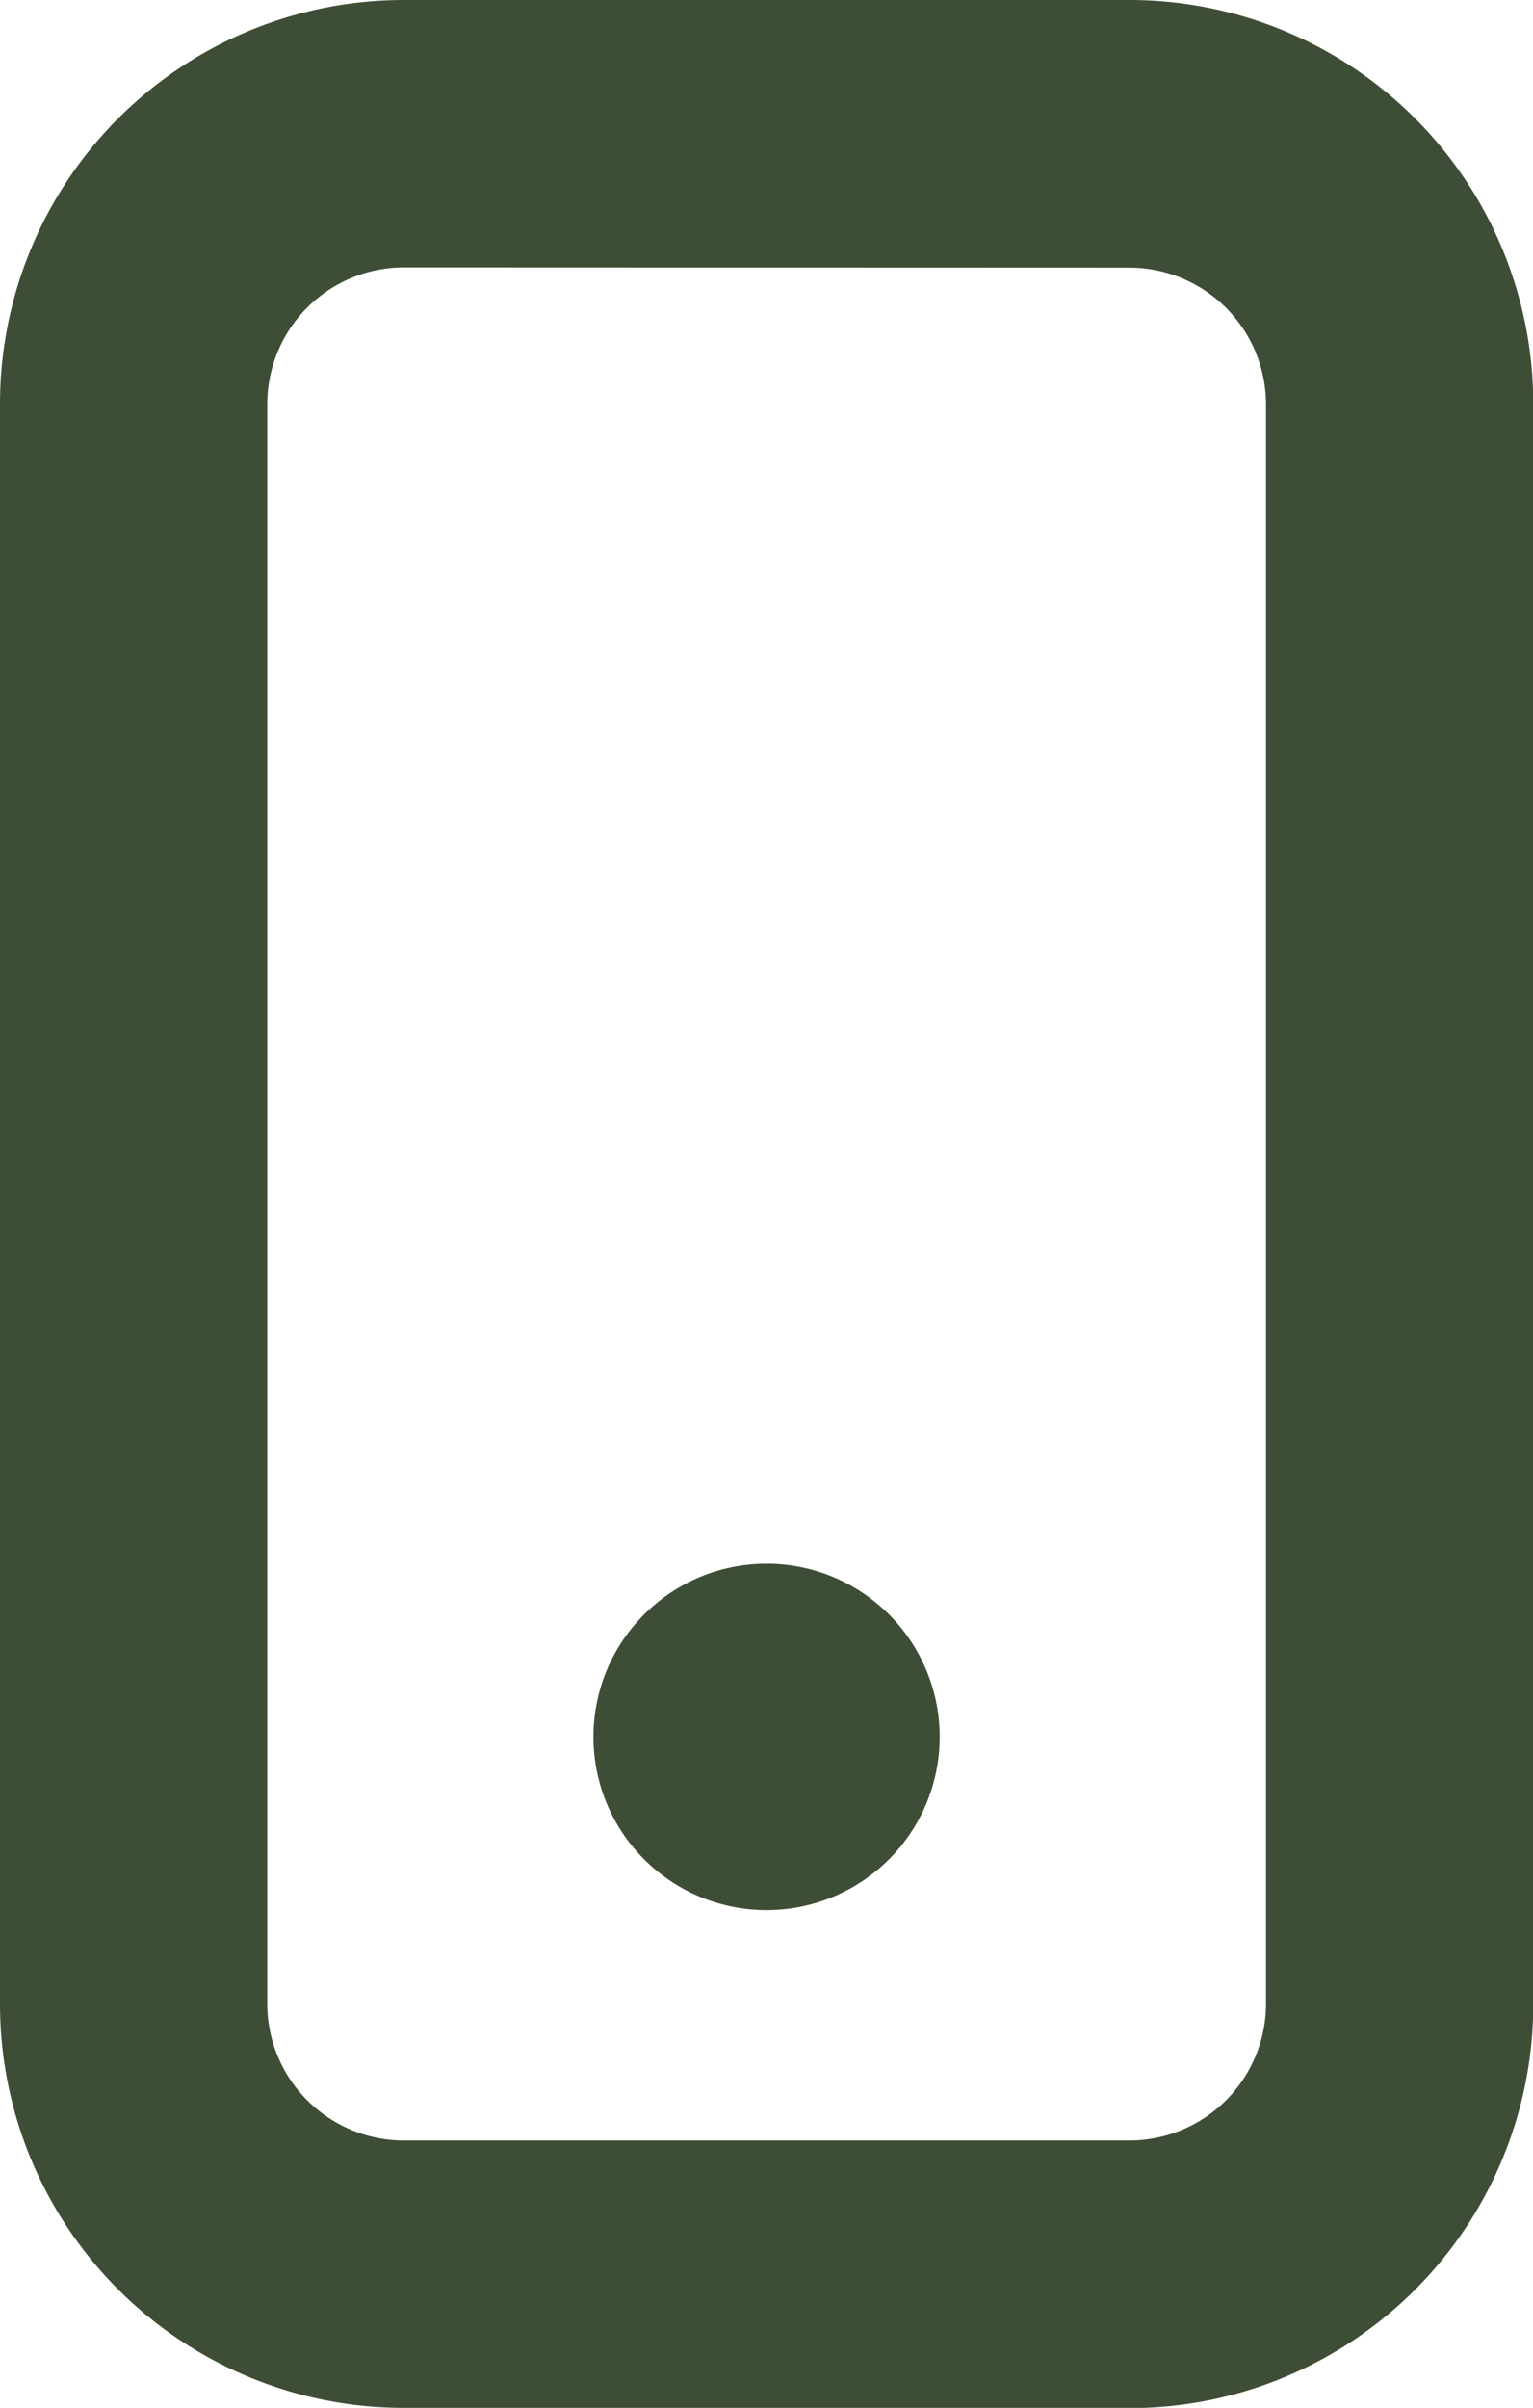 <svg xmlns="http://www.w3.org/2000/svg" xmlns:xlink="http://www.w3.org/1999/xlink" width="12.149" height="19.073" viewBox="0 0 12.149 19.073"><defs><clipPath id="a"><rect width="12.149" height="19.073" fill="#3e4e36"/></clipPath></defs><g transform="translate(0 0)" clip-path="url(#a)"><path d="M8.951,19.073H3.2a3.2,3.2,0,0,1-3.2-3.2V3.2A3.2,3.2,0,0,1,3.2,0H8.951a3.2,3.2,0,0,1,3.2,3.2V15.875a3.2,3.2,0,0,1-3.2,3.2M3.2,2.118A1.084,1.084,0,0,0,2.118,3.2V15.875A1.084,1.084,0,0,0,3.2,16.955H8.951a1.084,1.084,0,0,0,1.082-1.08V3.2a1.084,1.084,0,0,0-1.082-1.08Z" transform="translate(0 0)" fill="#3e4e36"/><path d="M4.965,7.221A1.372,1.372,0,1,1,3.593,5.849,1.372,1.372,0,0,1,4.965,7.221" transform="translate(2.482 6.537)" fill="#3e4e36"/></g></svg>